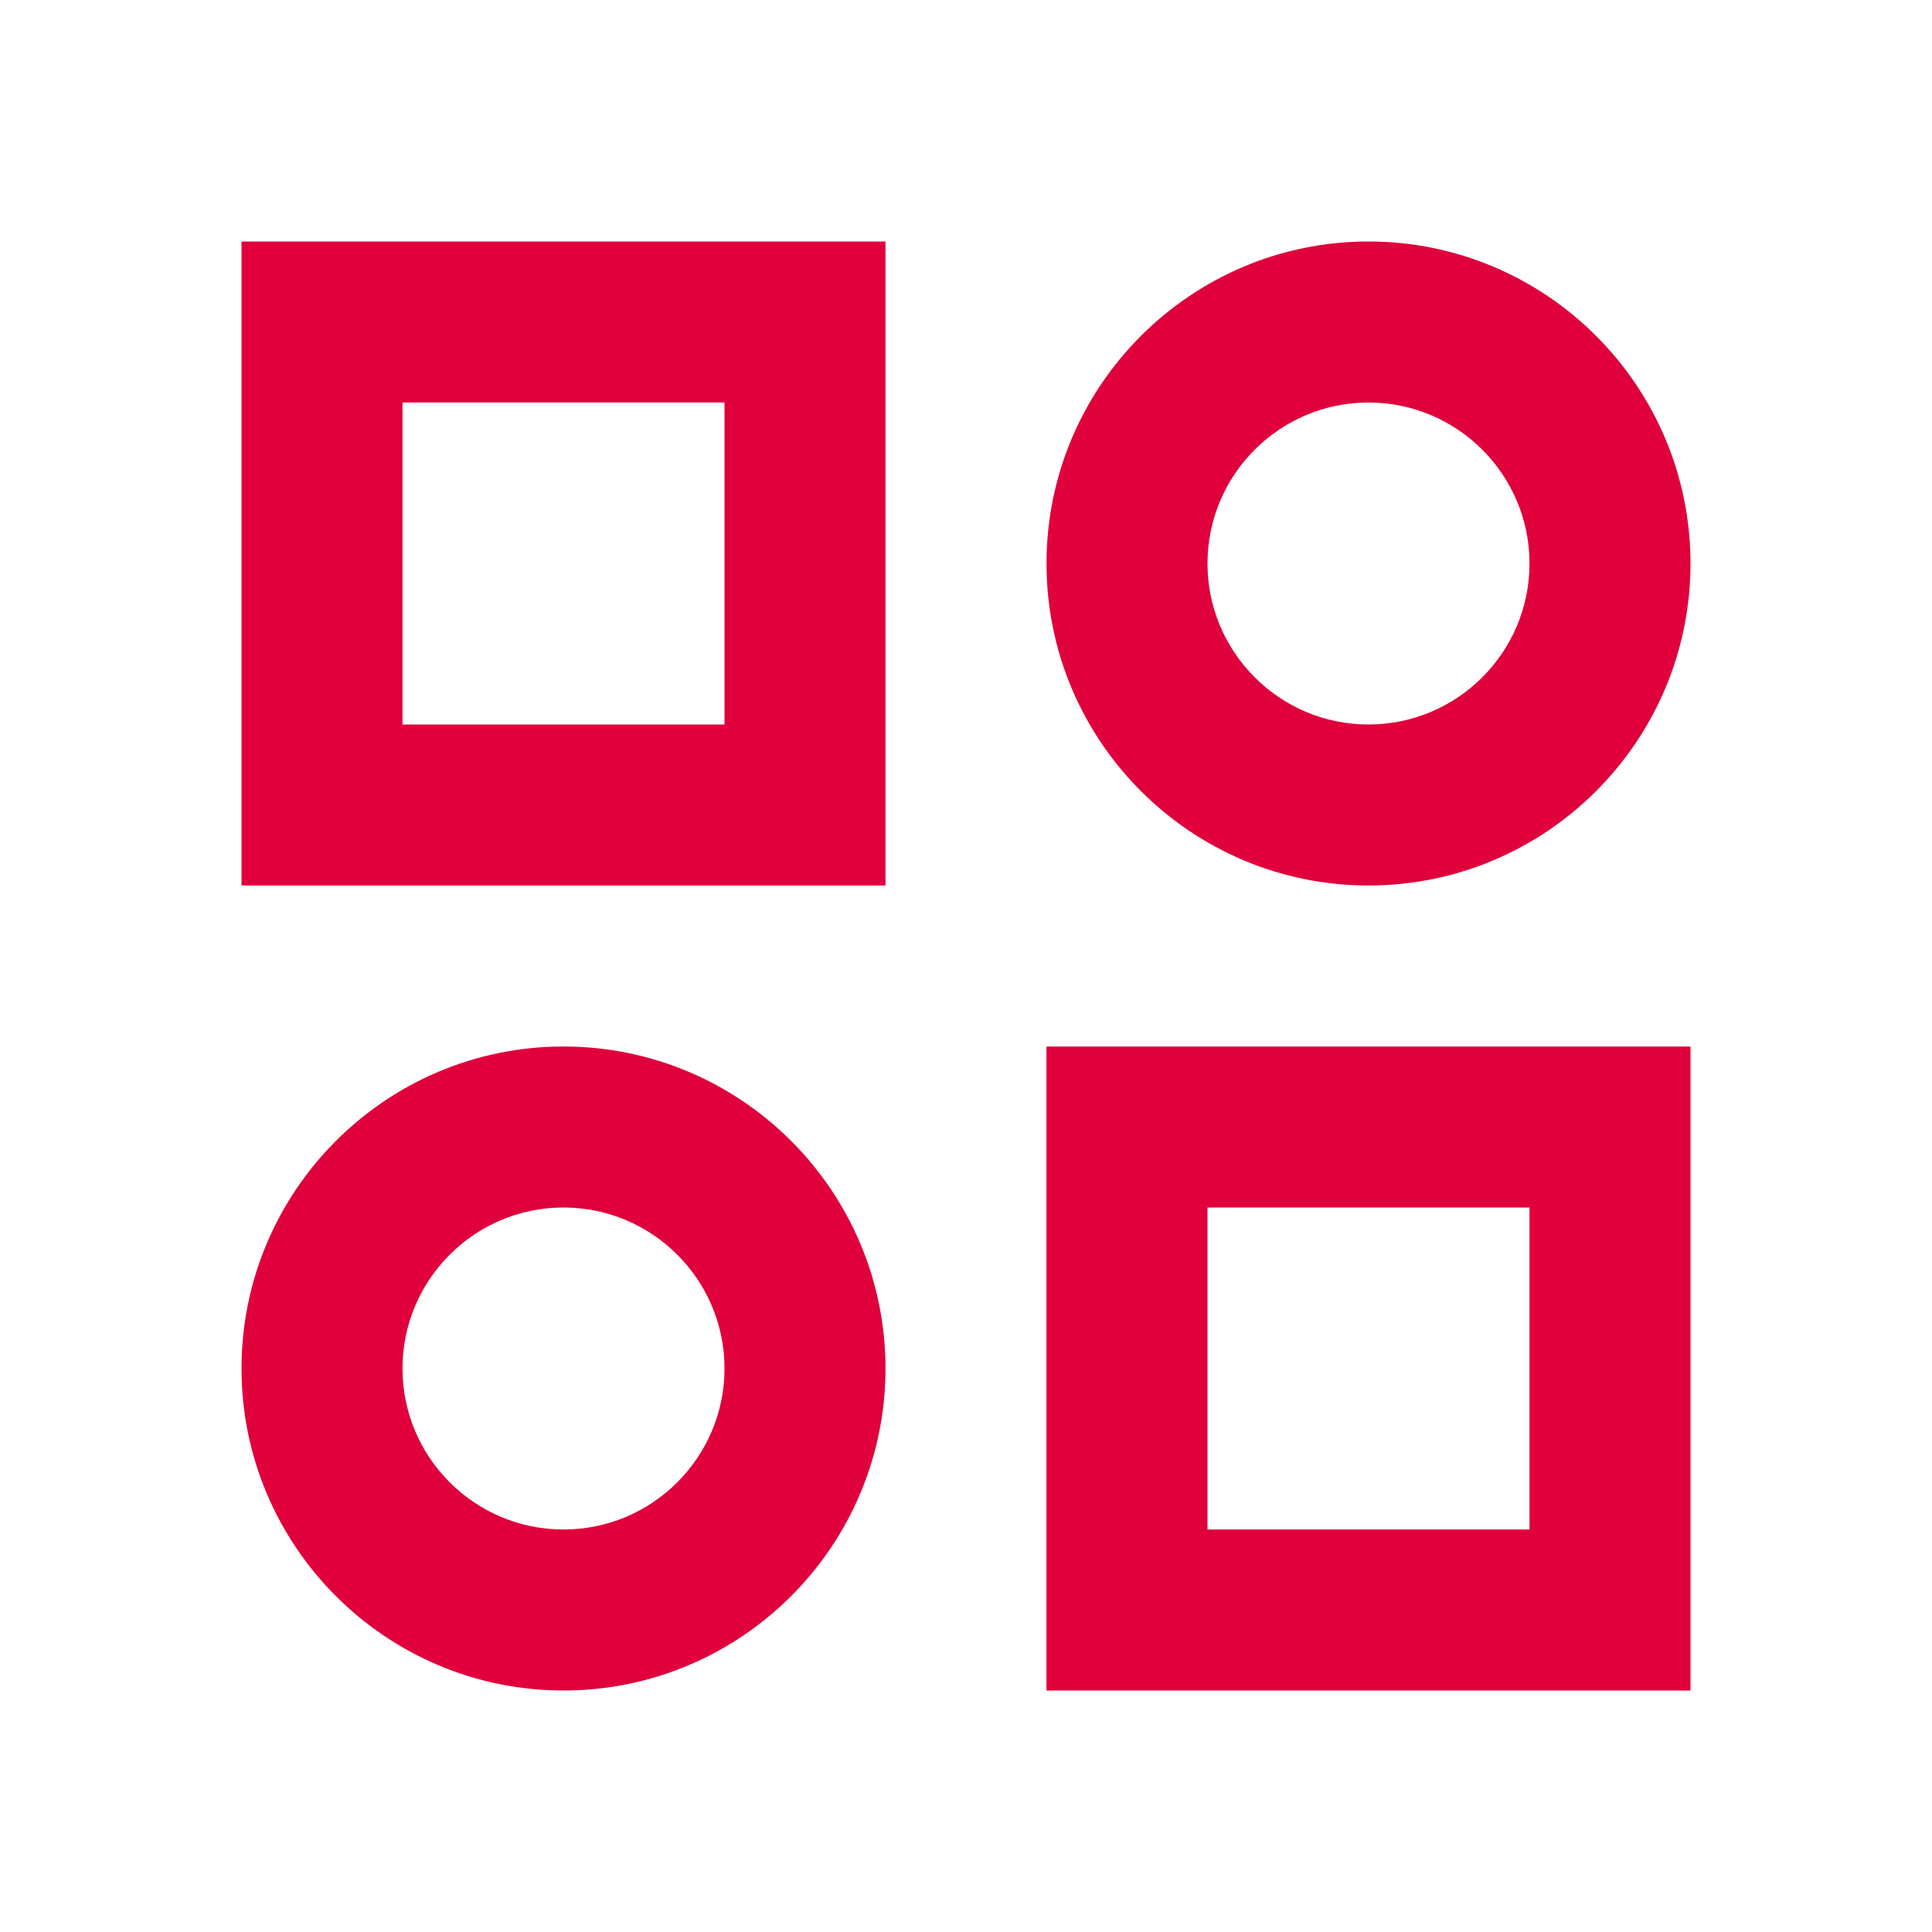 <?xml version="1.0" encoding="UTF-8"?> <svg xmlns="http://www.w3.org/2000/svg" width="54" height="54" viewBox="0 0 54 54" fill="none"> <path d="M22.5 6.75H9C8.403 6.75 6.75 6.75 6.75 6.75C6.75 6.75 6.75 8.403 6.75 9V22.5C6.75 23.097 6.75 24.75 6.75 24.75C6.75 24.75 8.403 24.75 9 24.75H22.5C23.097 24.75 24.75 24.75 24.75 24.75C24.75 24.75 24.75 23.097 24.75 22.5V9C24.75 8.403 24.75 6.75 24.75 6.75C24.75 6.75 23.097 6.75 22.5 6.75ZM20.25 20.25H11.25V11.25H20.25V20.25ZM45 29.25H31.5C30.903 29.25 29.25 29.25 29.25 29.25C29.25 29.25 29.25 30.903 29.25 31.5V45C29.25 45.597 29.25 47.25 29.25 47.25C29.25 47.25 30.903 47.25 31.5 47.25H45C45.597 47.25 47.25 47.25 47.25 47.25C47.25 47.25 47.25 45.597 47.25 45V31.5C47.25 30.903 47.25 29.25 47.25 29.25C47.25 29.25 45.597 29.25 45 29.25ZM42.75 42.75H33.75V33.75H42.75V42.75ZM38.25 6.75C33.287 6.75 29.25 10.787 29.25 15.75C29.25 20.713 33.287 24.75 38.25 24.75C43.214 24.75 47.25 20.713 47.25 15.75C47.25 10.787 43.214 6.75 38.25 6.75ZM38.25 20.25C35.768 20.25 33.75 18.232 33.75 15.75C33.75 13.268 35.768 11.25 38.25 11.25C40.732 11.25 42.75 13.268 42.75 15.75C42.75 18.232 40.732 20.25 38.25 20.25ZM15.75 29.25C10.787 29.25 6.75 33.286 6.75 38.25C6.75 43.214 10.787 47.25 15.75 47.25C20.714 47.25 24.75 43.214 24.75 38.25C24.75 33.286 20.714 29.25 15.75 29.25ZM15.75 42.75C13.268 42.75 11.25 40.732 11.25 38.25C11.25 35.768 13.268 33.75 15.75 33.75C18.232 33.75 20.25 35.768 20.25 38.25C20.25 40.732 18.232 42.75 15.75 42.75Z" fill="#E0003C"></path> </svg> 